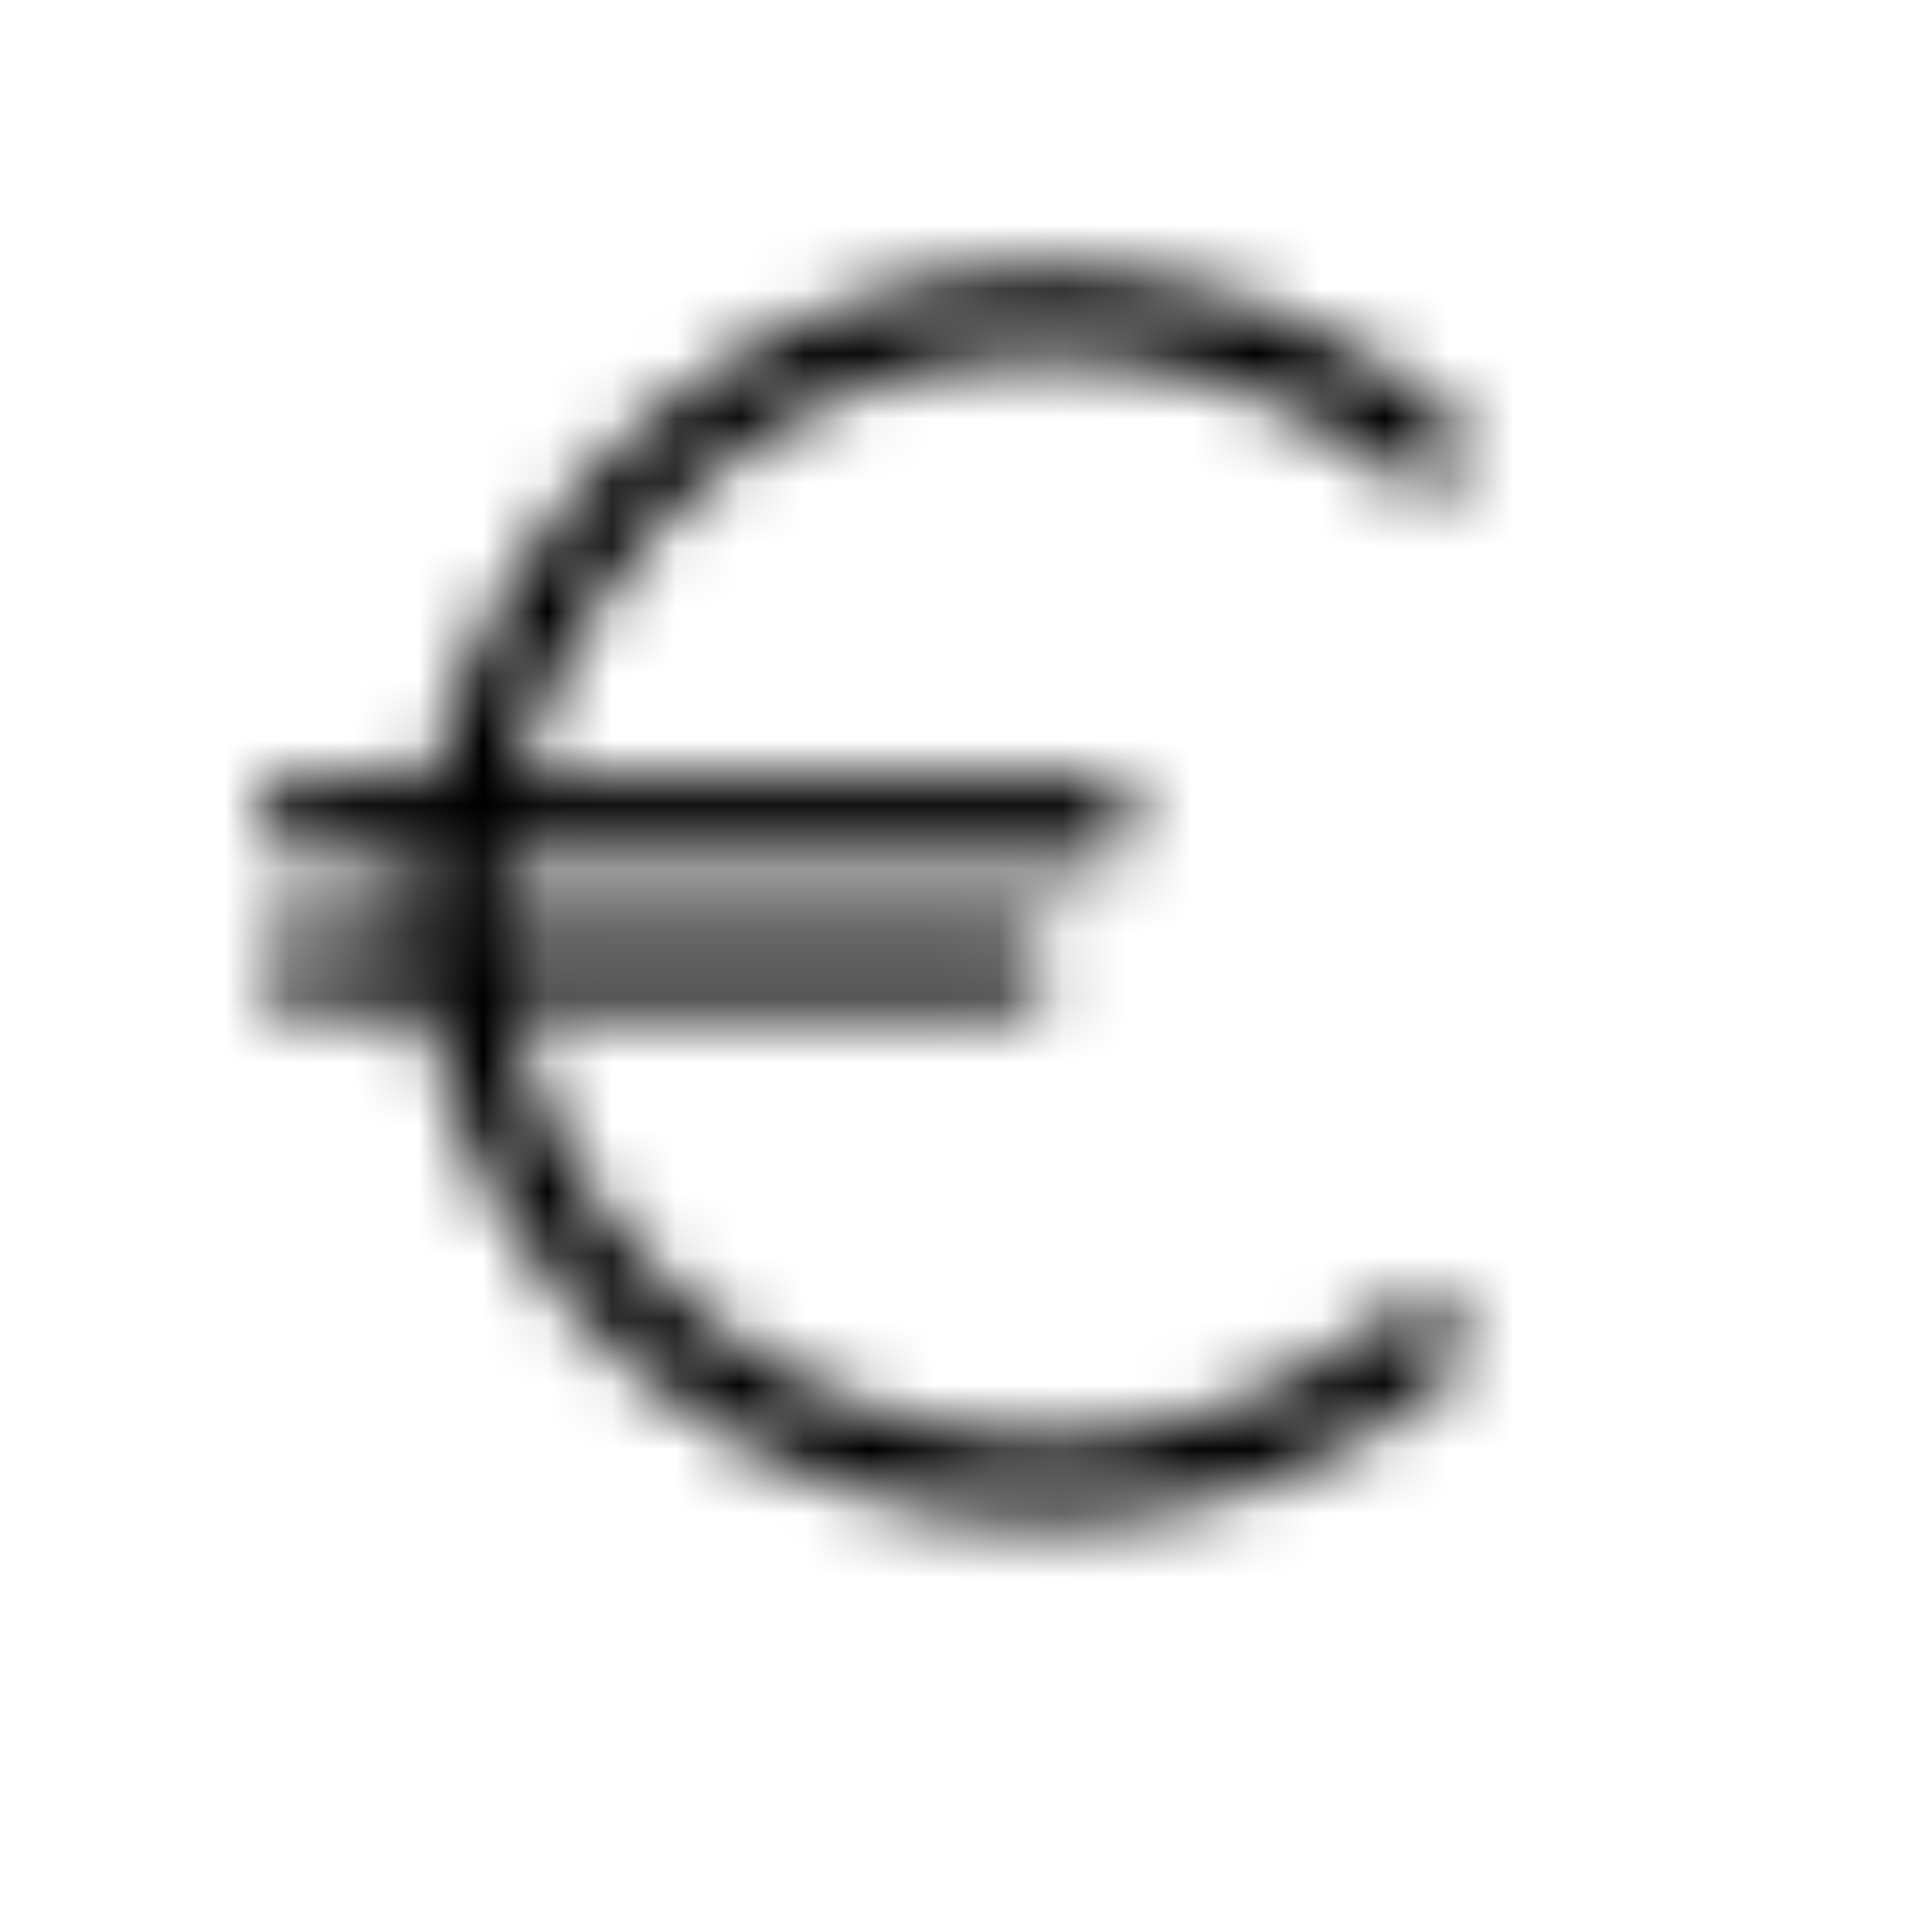 <svg class="svg" viewBox="0 0 30 30" version="1.1" xmlns="http://www.w3.org/2000/svg" xmlns:xlink="http://www.w3.org/1999/xlink">
  <title>Picto tarif avantageaux</title>
  <g stroke="none" stroke-width="1" fill="none" fill-rule="evenodd">
    <g transform="translate(4, 4)">
      <g>
        <mask id="mask-av-2" fill="white">
          <path d="M2.69,8.074 L0.756,8.074 C0.299,8.074 0,8.274 0,8.739 L0,8.739 C0,9.168 0.299,9.368 0.756,9.368 L0.756,9.368 L2.479,9.368 C2.479,9.618 2.444,10.184 2.479,10.399 L2.479,10.399 L0.756,10.399 C0.299,10.399 0.053,10.598 0.053,11.063 L0.053,11.063 C0.053,11.492 0.299,11.692 0.756,11.692 L0.756,11.692 L2.62,11.692 C3.499,16.341 7.613,19.631 12.256,19.631 L12.256,19.631 C14.506,19.631 16.687,18.88 18.445,17.45 L18.445,17.45 C18.797,17.164 18.867,16.732 18.586,16.411 L18.586,16.411 C18.304,16.053 17.812,16.192 17.46,16.478 L17.46,16.478 C15.983,17.694 14.12,18.338 12.256,18.338 L12.256,18.338 C8.429,18.338 4.862,15.692 3.955,11.692 L3.955,11.692 L11.587,11.692 C12.01,11.692 12.29,11.492 12.29,11.063 L12.29,11.063 C12.29,10.598 12.01,10.399 11.587,10.399 L11.587,10.399 L3.85,10.399 L3.85,9.368 L12.889,9.368 C13.346,9.368 13.645,9.168 13.645,8.739 L13.645,8.739 C13.645,8.274 13.346,8.074 12.889,8.074 L12.889,8.074 L4.025,8.074 C5.291,3.936 8.545,1.523 12.203,1.523 L12.203,1.523 C14.066,1.523 15.983,2.061 17.46,3.277 L17.46,3.277 C17.812,3.564 18.304,3.808 18.586,3.45 L18.586,3.45 C18.867,3.128 18.797,2.644 18.445,2.394 L18.445,2.394 C16.687,0.964 14.506,0.177 12.256,0.177 L12.256,0.177 C7.719,0.177 3.71,3.604 2.69,8.074 L2.69,8.074 Z"></path>
        </mask>
        <polygon fill="#000" mask="url(#mask-av-2)" points="-3.474 23.8 22.233 23.8 22.233 -3.297 -3.474 -3.297"></polygon>
      </g>
    </g>
  </g>
</svg>
